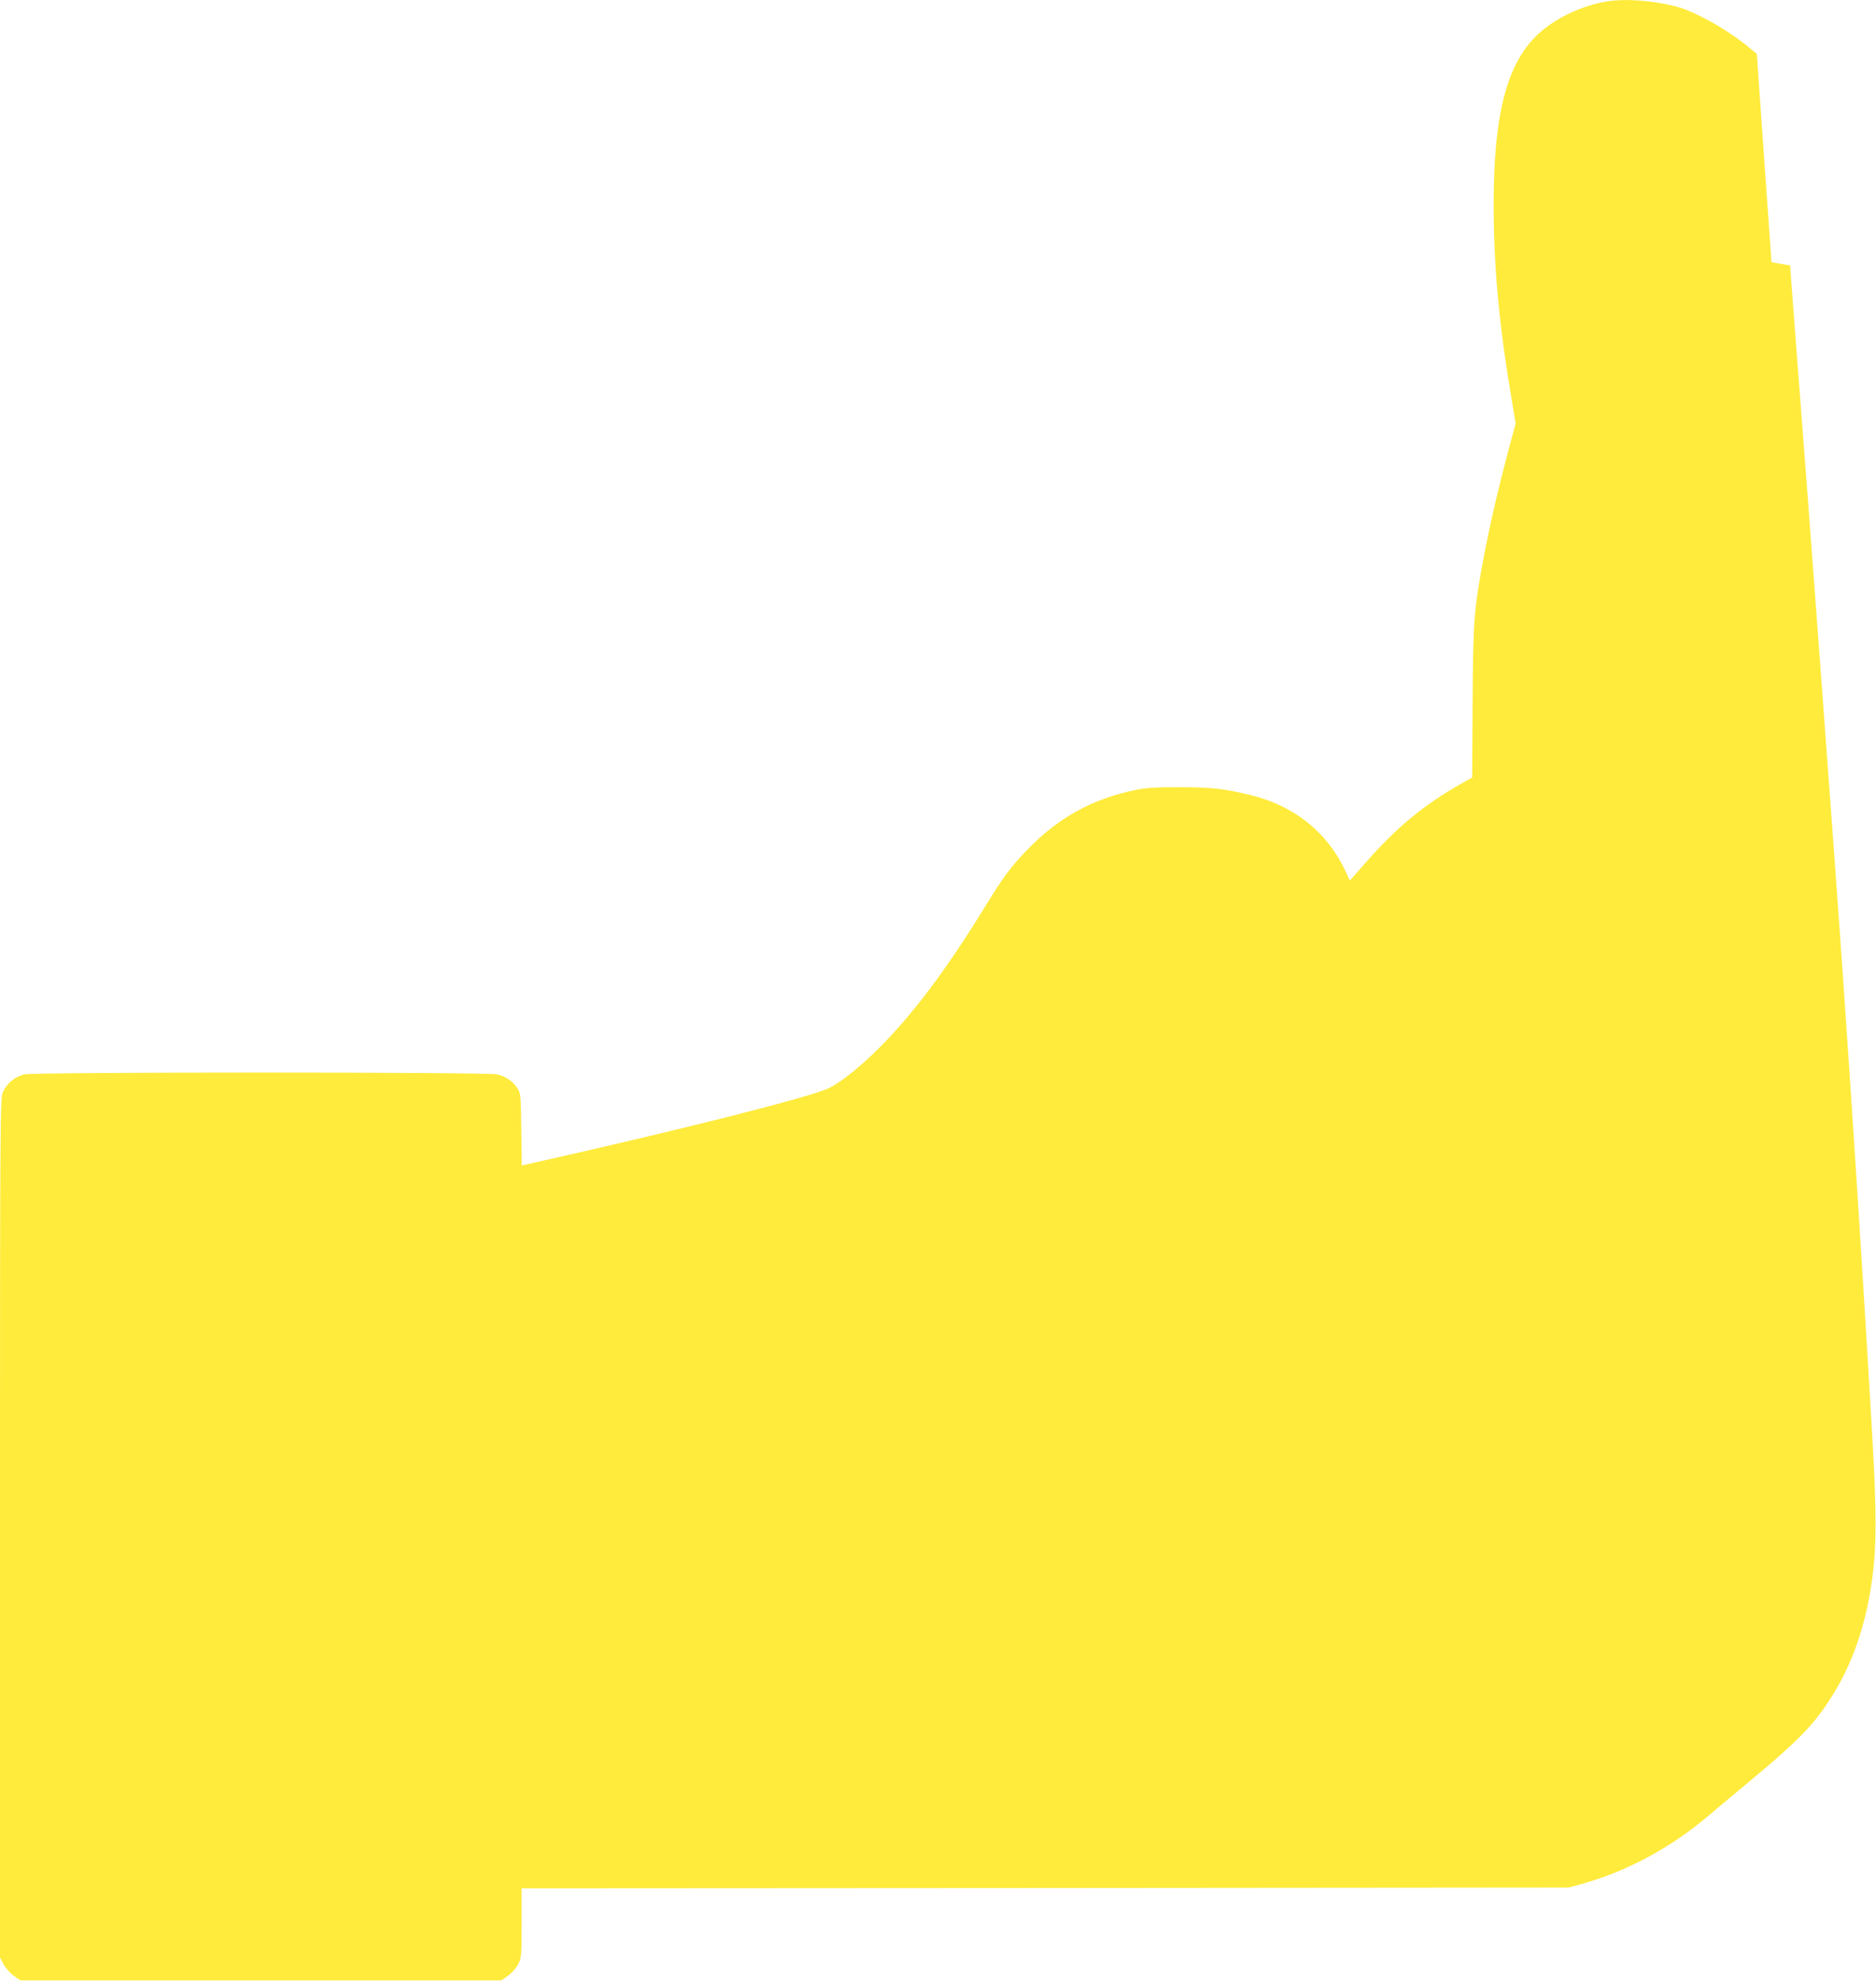 <?xml version="1.0" standalone="no"?>
<!DOCTYPE svg PUBLIC "-//W3C//DTD SVG 20010904//EN"
 "http://www.w3.org/TR/2001/REC-SVG-20010904/DTD/svg10.dtd">
<svg version="1.0" xmlns="http://www.w3.org/2000/svg"
 width="1212pt" height="1280pt" viewBox="0 0 1212 1280"
 preserveAspectRatio="xMidYMid meet">
<g transform="translate(0,1280) scale(0.1,-0.1)"
fill="#ffeb3b" stroke="none">
<path d="M10377 12790 c-129 -22 -264 -78 -373 -156 -251 -178 -354 -512 -354
-1154 0 -395 33 -763 111 -1230 l31 -186 -51 -189 c-65 -247 -113 -454 -156
-679 -62 -333 -68 -402 -71 -935 l-3 -484 -74 -42 c-238 -135 -416 -282 -613
-507 l-103 -117 -30 64 c-113 243 -325 415 -596 484 -179 45 -263 55 -470 55
-151 1 -221 -4 -285 -17 -282 -57 -506 -181 -707 -391 -106 -111 -149 -168
-271 -367 -250 -407 -465 -693 -687 -914 -118 -118 -243 -218 -318 -254 -123
-60 -968 -273 -1964 -496 l-22 -5 -3 233 c-3 228 -4 234 -27 269 -31 45 -75
74 -131 87 -65 15 -2981 15 -3050 0 -62 -13 -115 -57 -141 -114 -18 -38 -19
-153 -19 -2816 l0 -2776 23 -44 c13 -24 43 -57 66 -74 l43 -30 1553 0 1553 0
44 30 c25 18 52 49 66 75 21 42 22 56 22 267 l0 223 3383 2 3382 3 97 27 c285
81 570 235 809 440 47 40 171 144 275 230 290 242 396 349 501 510 147 224
237 481 279 792 28 213 28 427 0 916 -71 1226 -162 2618 -246 3760 -68 934
-127 1718 -170 2295 -28 363 -65 851 -83 1085 l-32 425 -60 10 -60 11 -48 673
-47 673 -32 26 c-140 121 -364 248 -493 281 -152 39 -326 51 -448 31z"/>
</g>
</svg>
